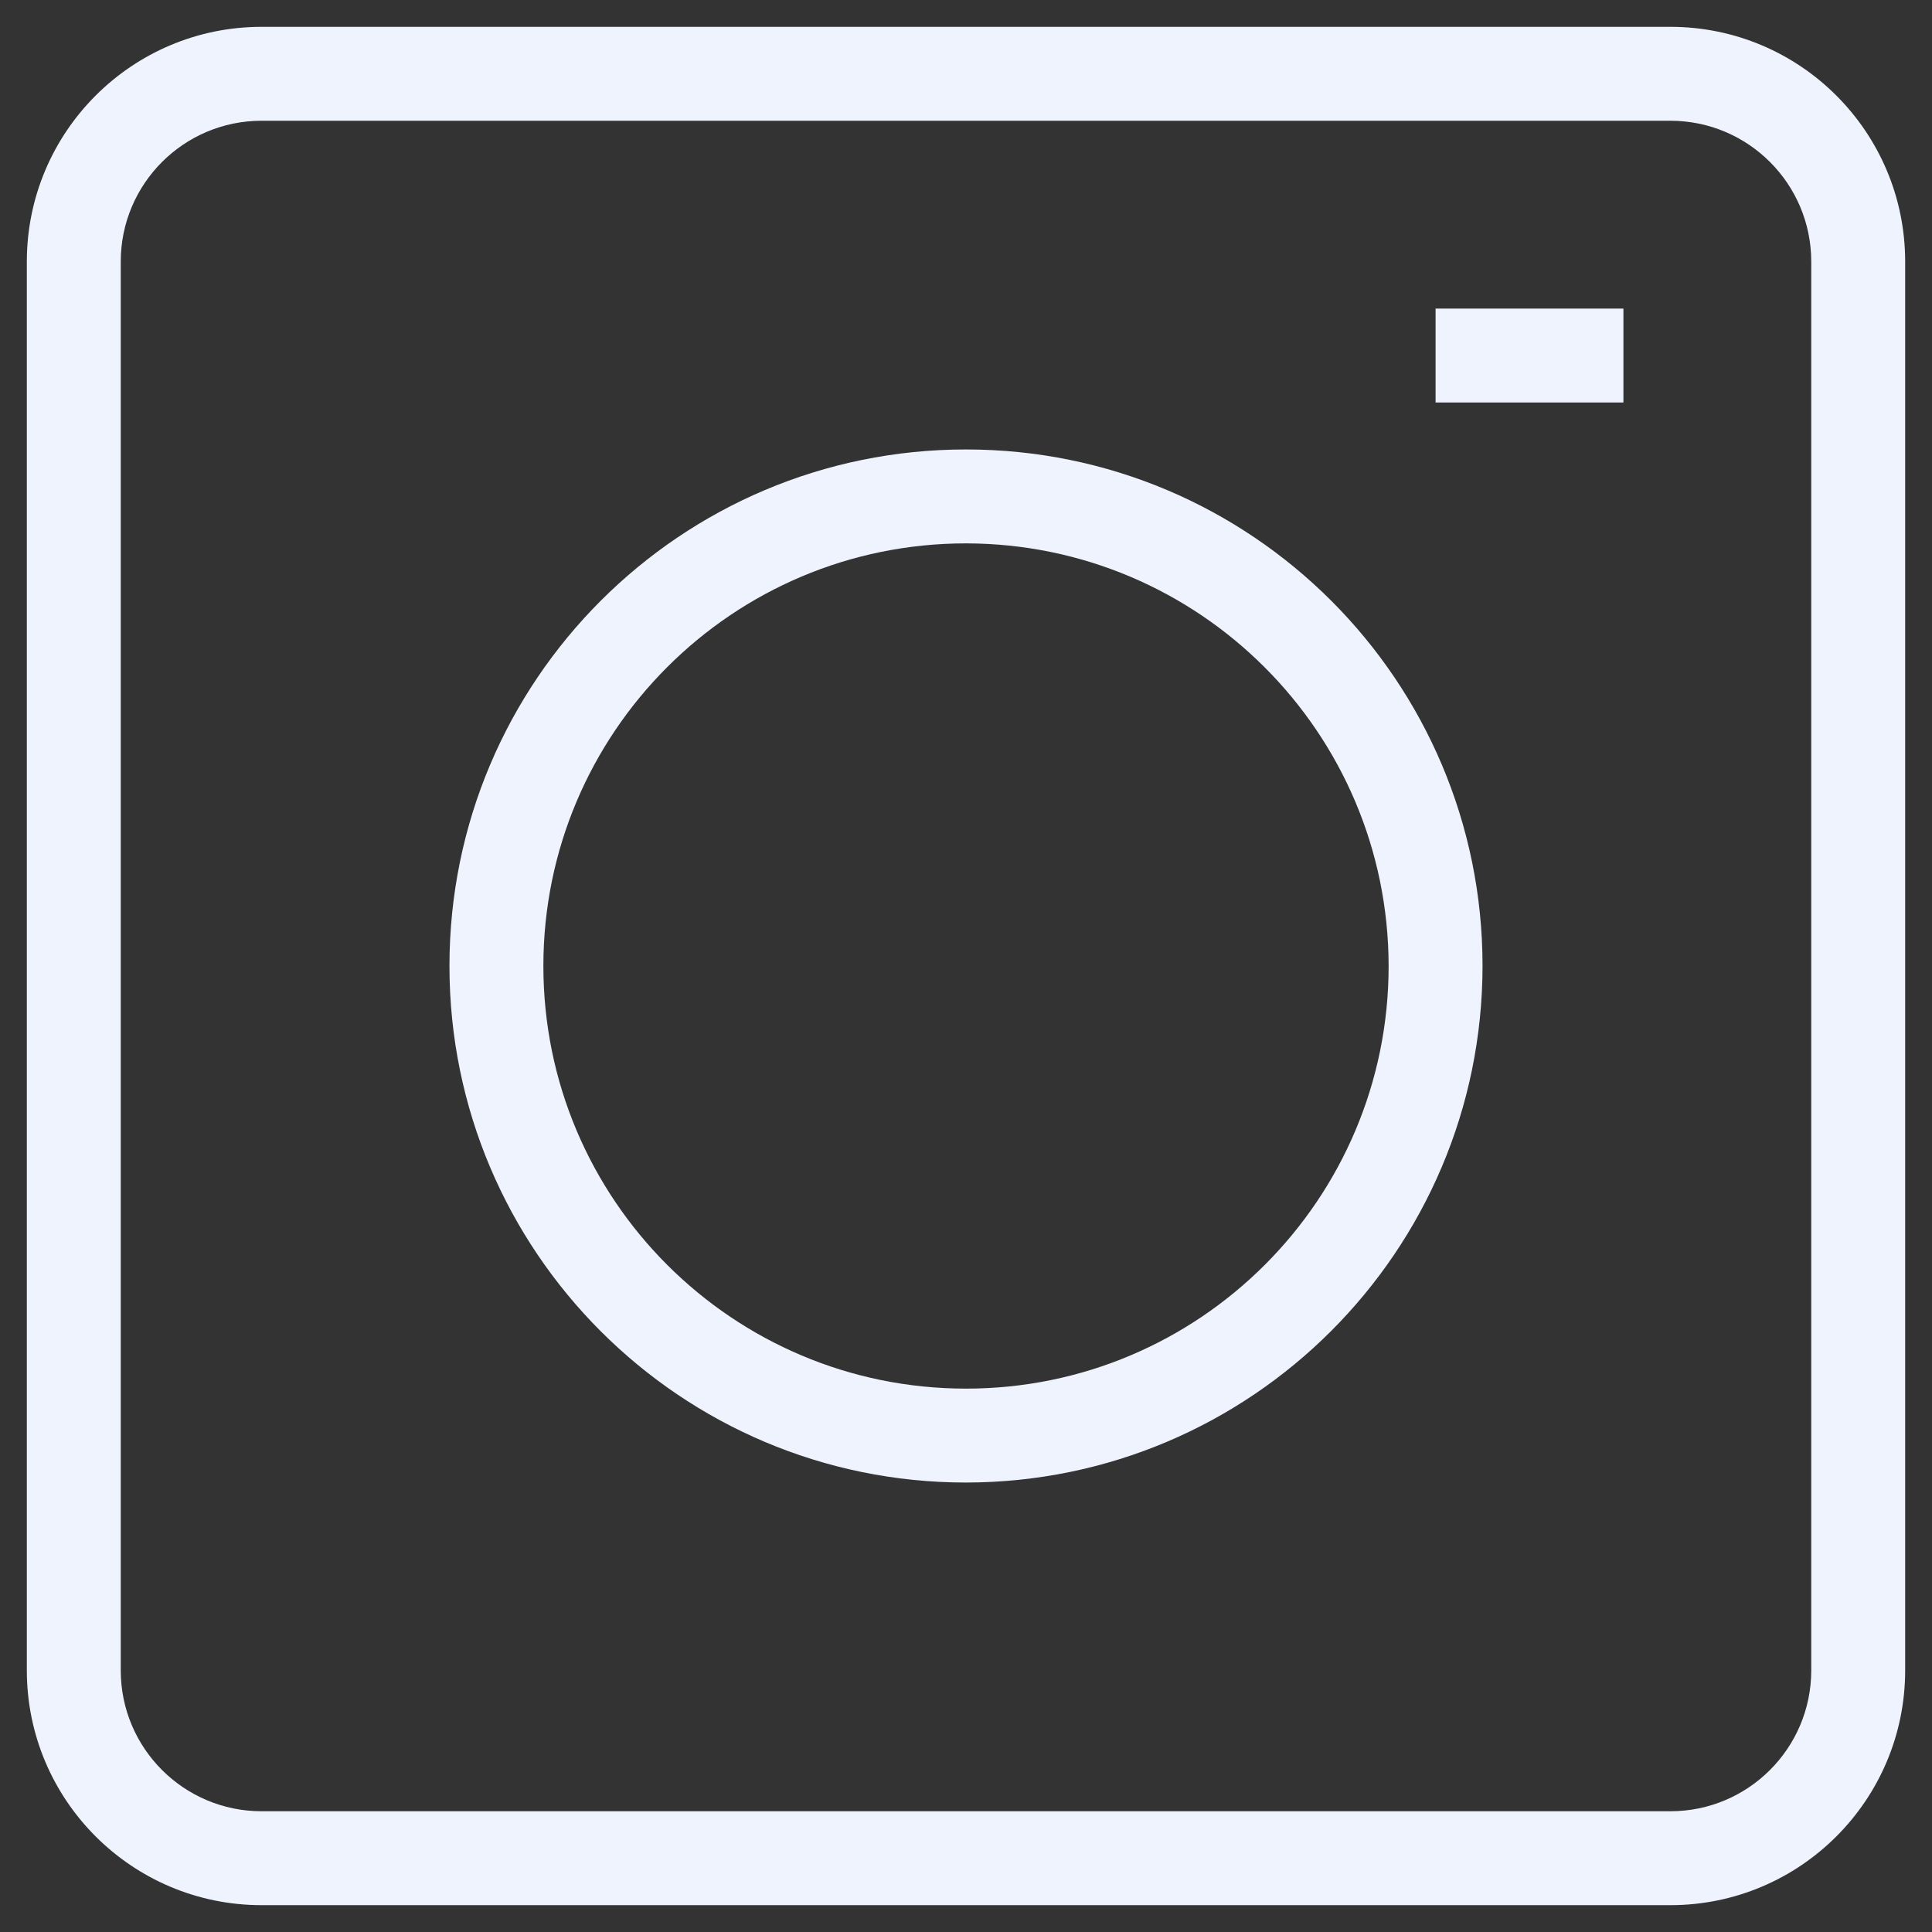 <svg width="36" height="36" viewBox="0 0 36 36" fill="none" xmlns="http://www.w3.org/2000/svg">
<rect x="0" y="0" width="36" height="36" fill="#333333" stroke="none"/>
<g clip-path="url(#clip0_14_7081)">
<path d="M31.125 35.5H4.875C2.459 35.5 0.5 33.541 0.5 31.125V4.875C0.5 2.459 2.459 0.5 4.875 0.5H31.125C33.541 0.5 35.5 2.459 35.5 4.875V31.125C35.5 33.541 33.541 35.5 31.125 35.5ZM4.875 2.25C3.425 2.25 2.25 3.425 2.25 4.875V31.125C2.25 32.575 3.425 33.75 4.875 33.75H31.125C32.575 33.75 33.75 32.575 33.75 31.125V4.875C33.75 3.425 32.575 2.25 31.125 2.25H4.875Z" fill="#EFF3FD"/>
<path d="M18 27.625C12.684 27.625 8.375 23.316 8.375 18C8.375 12.684 12.684 8.375 18 8.375C23.316 8.375 27.625 12.684 27.625 18C27.619 23.313 23.313 27.619 18 27.625ZM18 10.125C13.651 10.125 10.125 13.651 10.125 18C10.125 22.349 13.651 25.875 18 25.875C22.349 25.875 25.875 22.349 25.875 18C25.869 13.653 22.347 10.131 18 10.125Z" fill="#EFF3FD"/>
<path d="M26.75 5.75H30.25V7.5H26.75V5.75Z" fill="#EFF3FD"/>
</g>
<defs>
<clipPath id="clip0_14_7081">
<rect width="35" height="35" fill="white" transform="translate(0.5 0.5)"/>
</clipPath>
</defs>
</svg>
